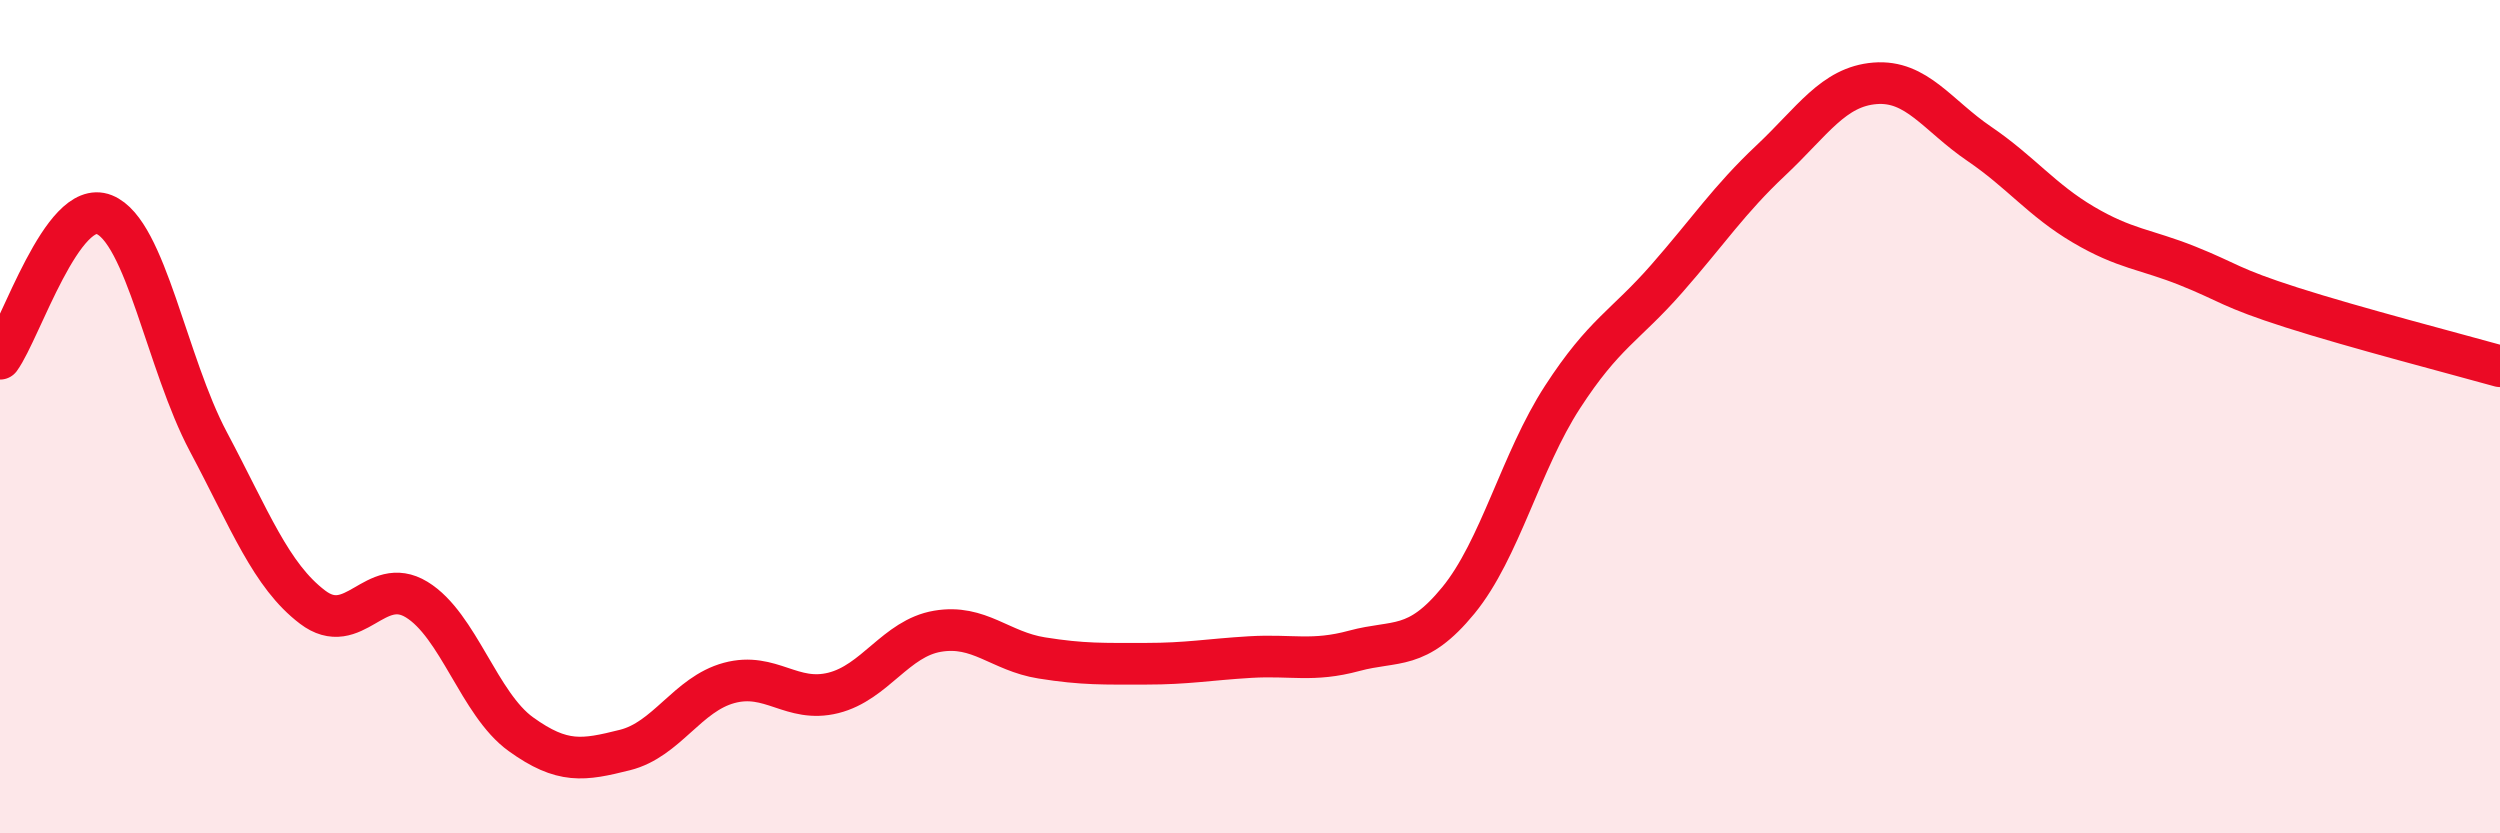 
    <svg width="60" height="20" viewBox="0 0 60 20" xmlns="http://www.w3.org/2000/svg">
      <path
        d="M 0,8.61 C 0.5,7.92 1.5,4.75 2.5,5.15 C 3.5,5.55 4,8.72 5,10.6 C 6,12.48 6.5,13.81 7.5,14.57 C 8.5,15.33 9,13.78 10,14.39 C 11,15 11.5,16.9 12.5,17.62 C 13.5,18.34 14,18.25 15,18 C 16,17.75 16.5,16.66 17.5,16.39 C 18.5,16.12 19,16.88 20,16.63 C 21,16.38 21.5,15.32 22.5,15.15 C 23.5,14.98 24,15.63 25,15.79 C 26,15.95 26.5,15.93 27.5,15.93 C 28.5,15.93 29,15.83 30,15.77 C 31,15.71 31.5,15.89 32.5,15.62 C 33.5,15.35 34,15.63 35,14.41 C 36,13.19 36.5,11.07 37.5,9.53 C 38.5,7.99 39,7.83 40,6.69 C 41,5.55 41.5,4.79 42.5,3.85 C 43.5,2.91 44,2.08 45,2 C 46,1.92 46.5,2.77 47.5,3.45 C 48.5,4.13 49,4.8 50,5.39 C 51,5.98 51.5,5.98 52.5,6.38 C 53.5,6.78 53.5,6.9 55,7.38 C 56.5,7.86 59,8.51 60,8.79L60 20L0 20Z"
        fill="#EB0A25"
        opacity="0.1"
        stroke-linecap="round"
        stroke-linejoin="round"
      />
      <path
        d="M 0,8.61 C 0.5,7.92 1.5,4.75 2.5,5.15 C 3.5,5.55 4,8.72 5,10.6 C 6,12.48 6.5,13.81 7.5,14.57 C 8.5,15.33 9,13.78 10,14.39 C 11,15 11.5,16.9 12.5,17.62 C 13.5,18.34 14,18.25 15,18 C 16,17.75 16.5,16.66 17.5,16.39 C 18.5,16.12 19,16.88 20,16.63 C 21,16.38 21.5,15.32 22.5,15.15 C 23.5,14.98 24,15.63 25,15.79 C 26,15.95 26.5,15.93 27.5,15.93 C 28.5,15.93 29,15.83 30,15.77 C 31,15.71 31.5,15.89 32.5,15.62 C 33.5,15.35 34,15.63 35,14.41 C 36,13.19 36.5,11.07 37.5,9.53 C 38.5,7.99 39,7.83 40,6.69 C 41,5.55 41.5,4.79 42.5,3.85 C 43.5,2.91 44,2.08 45,2 C 46,1.92 46.5,2.77 47.5,3.45 C 48.5,4.13 49,4.8 50,5.39 C 51,5.98 51.5,5.98 52.5,6.38 C 53.5,6.78 53.5,6.9 55,7.38 C 56.5,7.86 59,8.51 60,8.79"
        stroke="#EB0A25"
        stroke-width="1"
        fill="none"
        stroke-linecap="round"
        stroke-linejoin="round"
      />
    </svg>
  